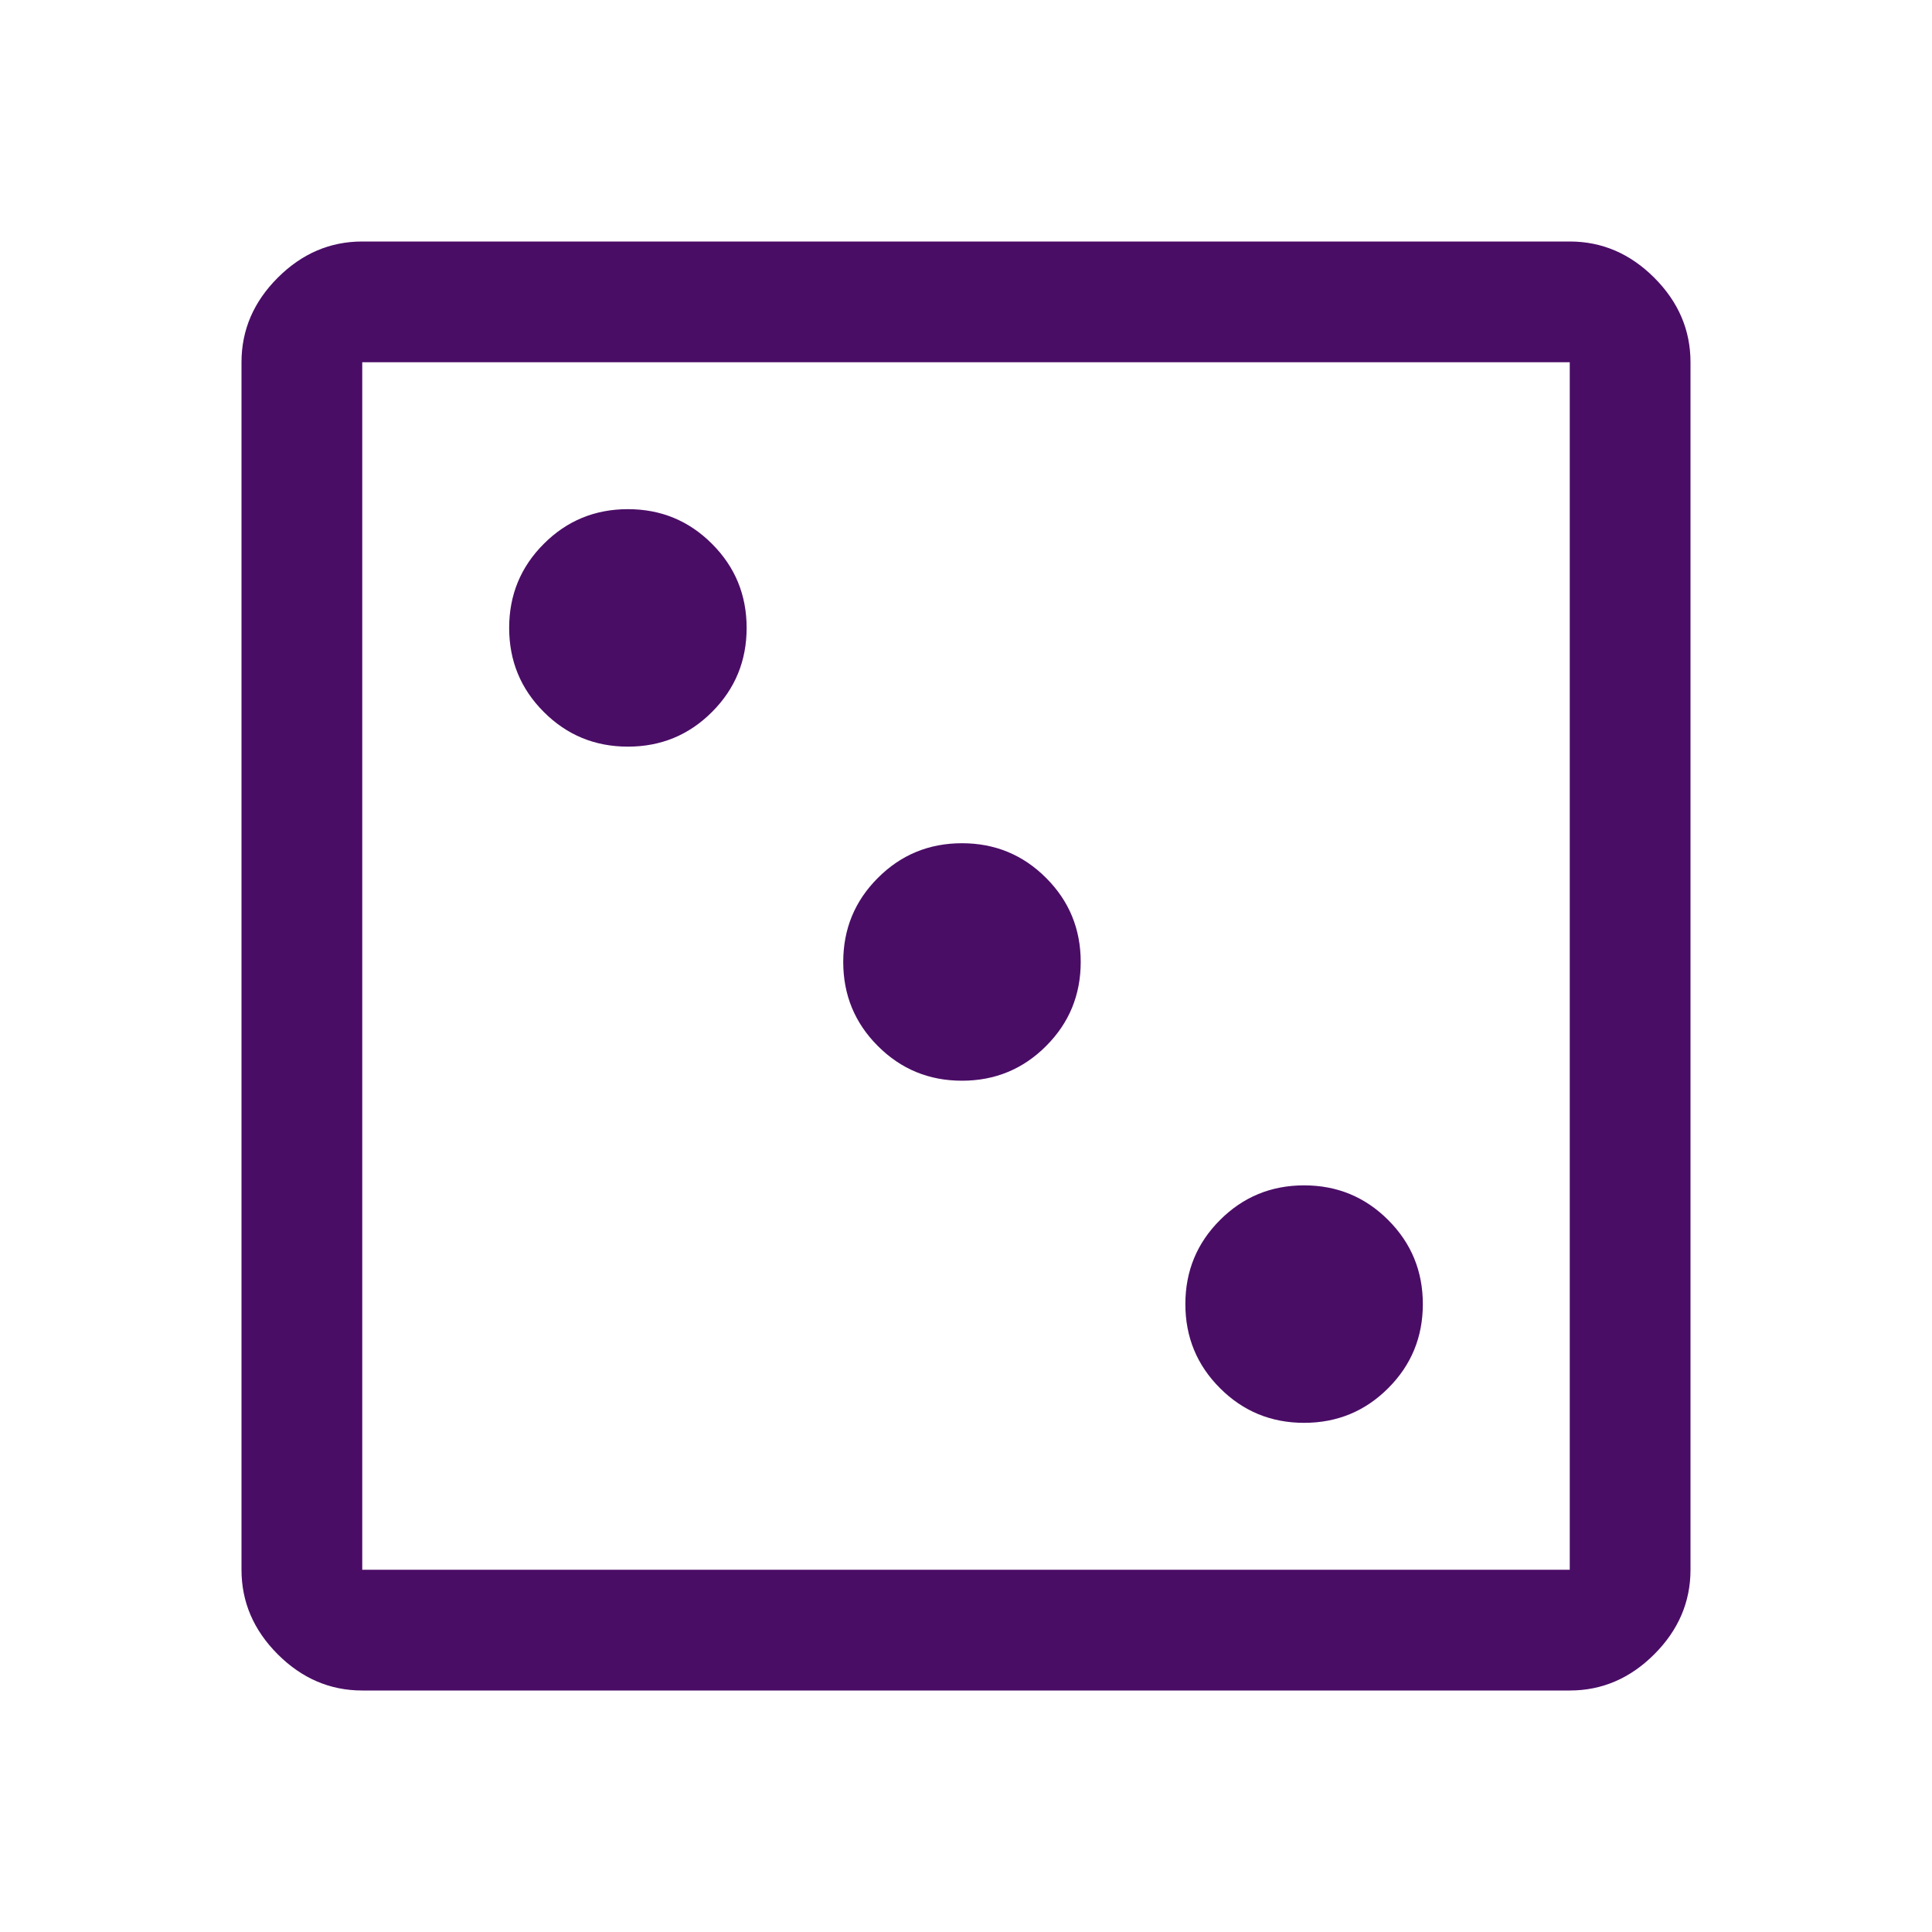 <svg width="48" height="48" viewBox="0 0 48 48" fill="none" xmlns="http://www.w3.org/2000/svg">
<mask id="mask0_1210_22533" style="mask-type:alpha" maskUnits="userSpaceOnUse" x="0" y="0" width="48" height="48">
<rect width="48" height="48" fill="#D9D9D9"/>
</mask>
<g mask="url(#mask0_1210_22533)">
<path d="M32.4 35.35C33.219 35.35 33.916 35.063 34.489 34.489C35.063 33.916 35.35 33.219 35.35 32.4C35.35 31.581 35.063 30.884 34.489 30.311C33.916 29.737 33.219 29.45 32.4 29.45C31.581 29.45 30.884 29.737 30.311 30.311C29.737 30.884 29.45 31.581 29.45 32.4C29.45 33.219 29.737 33.916 30.311 34.489C30.884 35.063 31.581 35.35 32.4 35.35ZM23.9 26.85C24.719 26.85 25.416 26.563 25.989 25.989C26.563 25.416 26.85 24.719 26.85 23.9C26.85 23.081 26.563 22.384 25.989 21.811C25.416 21.237 24.719 20.95 23.9 20.95C23.081 20.95 22.384 21.237 21.811 21.811C21.237 22.384 20.95 23.081 20.95 23.9C20.95 24.719 21.237 25.416 21.811 25.989C22.384 26.563 23.081 26.85 23.9 26.85ZM15.6 18.55C16.419 18.55 17.116 18.263 17.689 17.689C18.263 17.116 18.55 16.419 18.55 15.6C18.55 14.781 18.263 14.084 17.689 13.511C17.116 12.937 16.419 12.65 15.6 12.65C14.781 12.65 14.084 12.937 13.511 13.511C12.937 14.084 12.65 14.781 12.65 15.6C12.65 16.419 12.937 17.116 13.511 17.689C14.084 18.263 14.781 18.55 15.6 18.55ZM9 42C8.2 42 7.5 41.7 6.9 41.1C6.3 40.5 6 39.8 6 39V9C6 8.2 6.3 7.5 6.9 6.9C7.5 6.3 8.2 6 9 6H39C39.8 6 40.5 6.3 41.1 6.9C41.7 7.5 42 8.2 42 9V39C42 39.8 41.7 40.5 41.1 41.1C40.5 41.7 39.8 42 39 42H9ZM9 39H39V9H9V39Z" fill="#4A0D66"/>
</g>
</svg>
